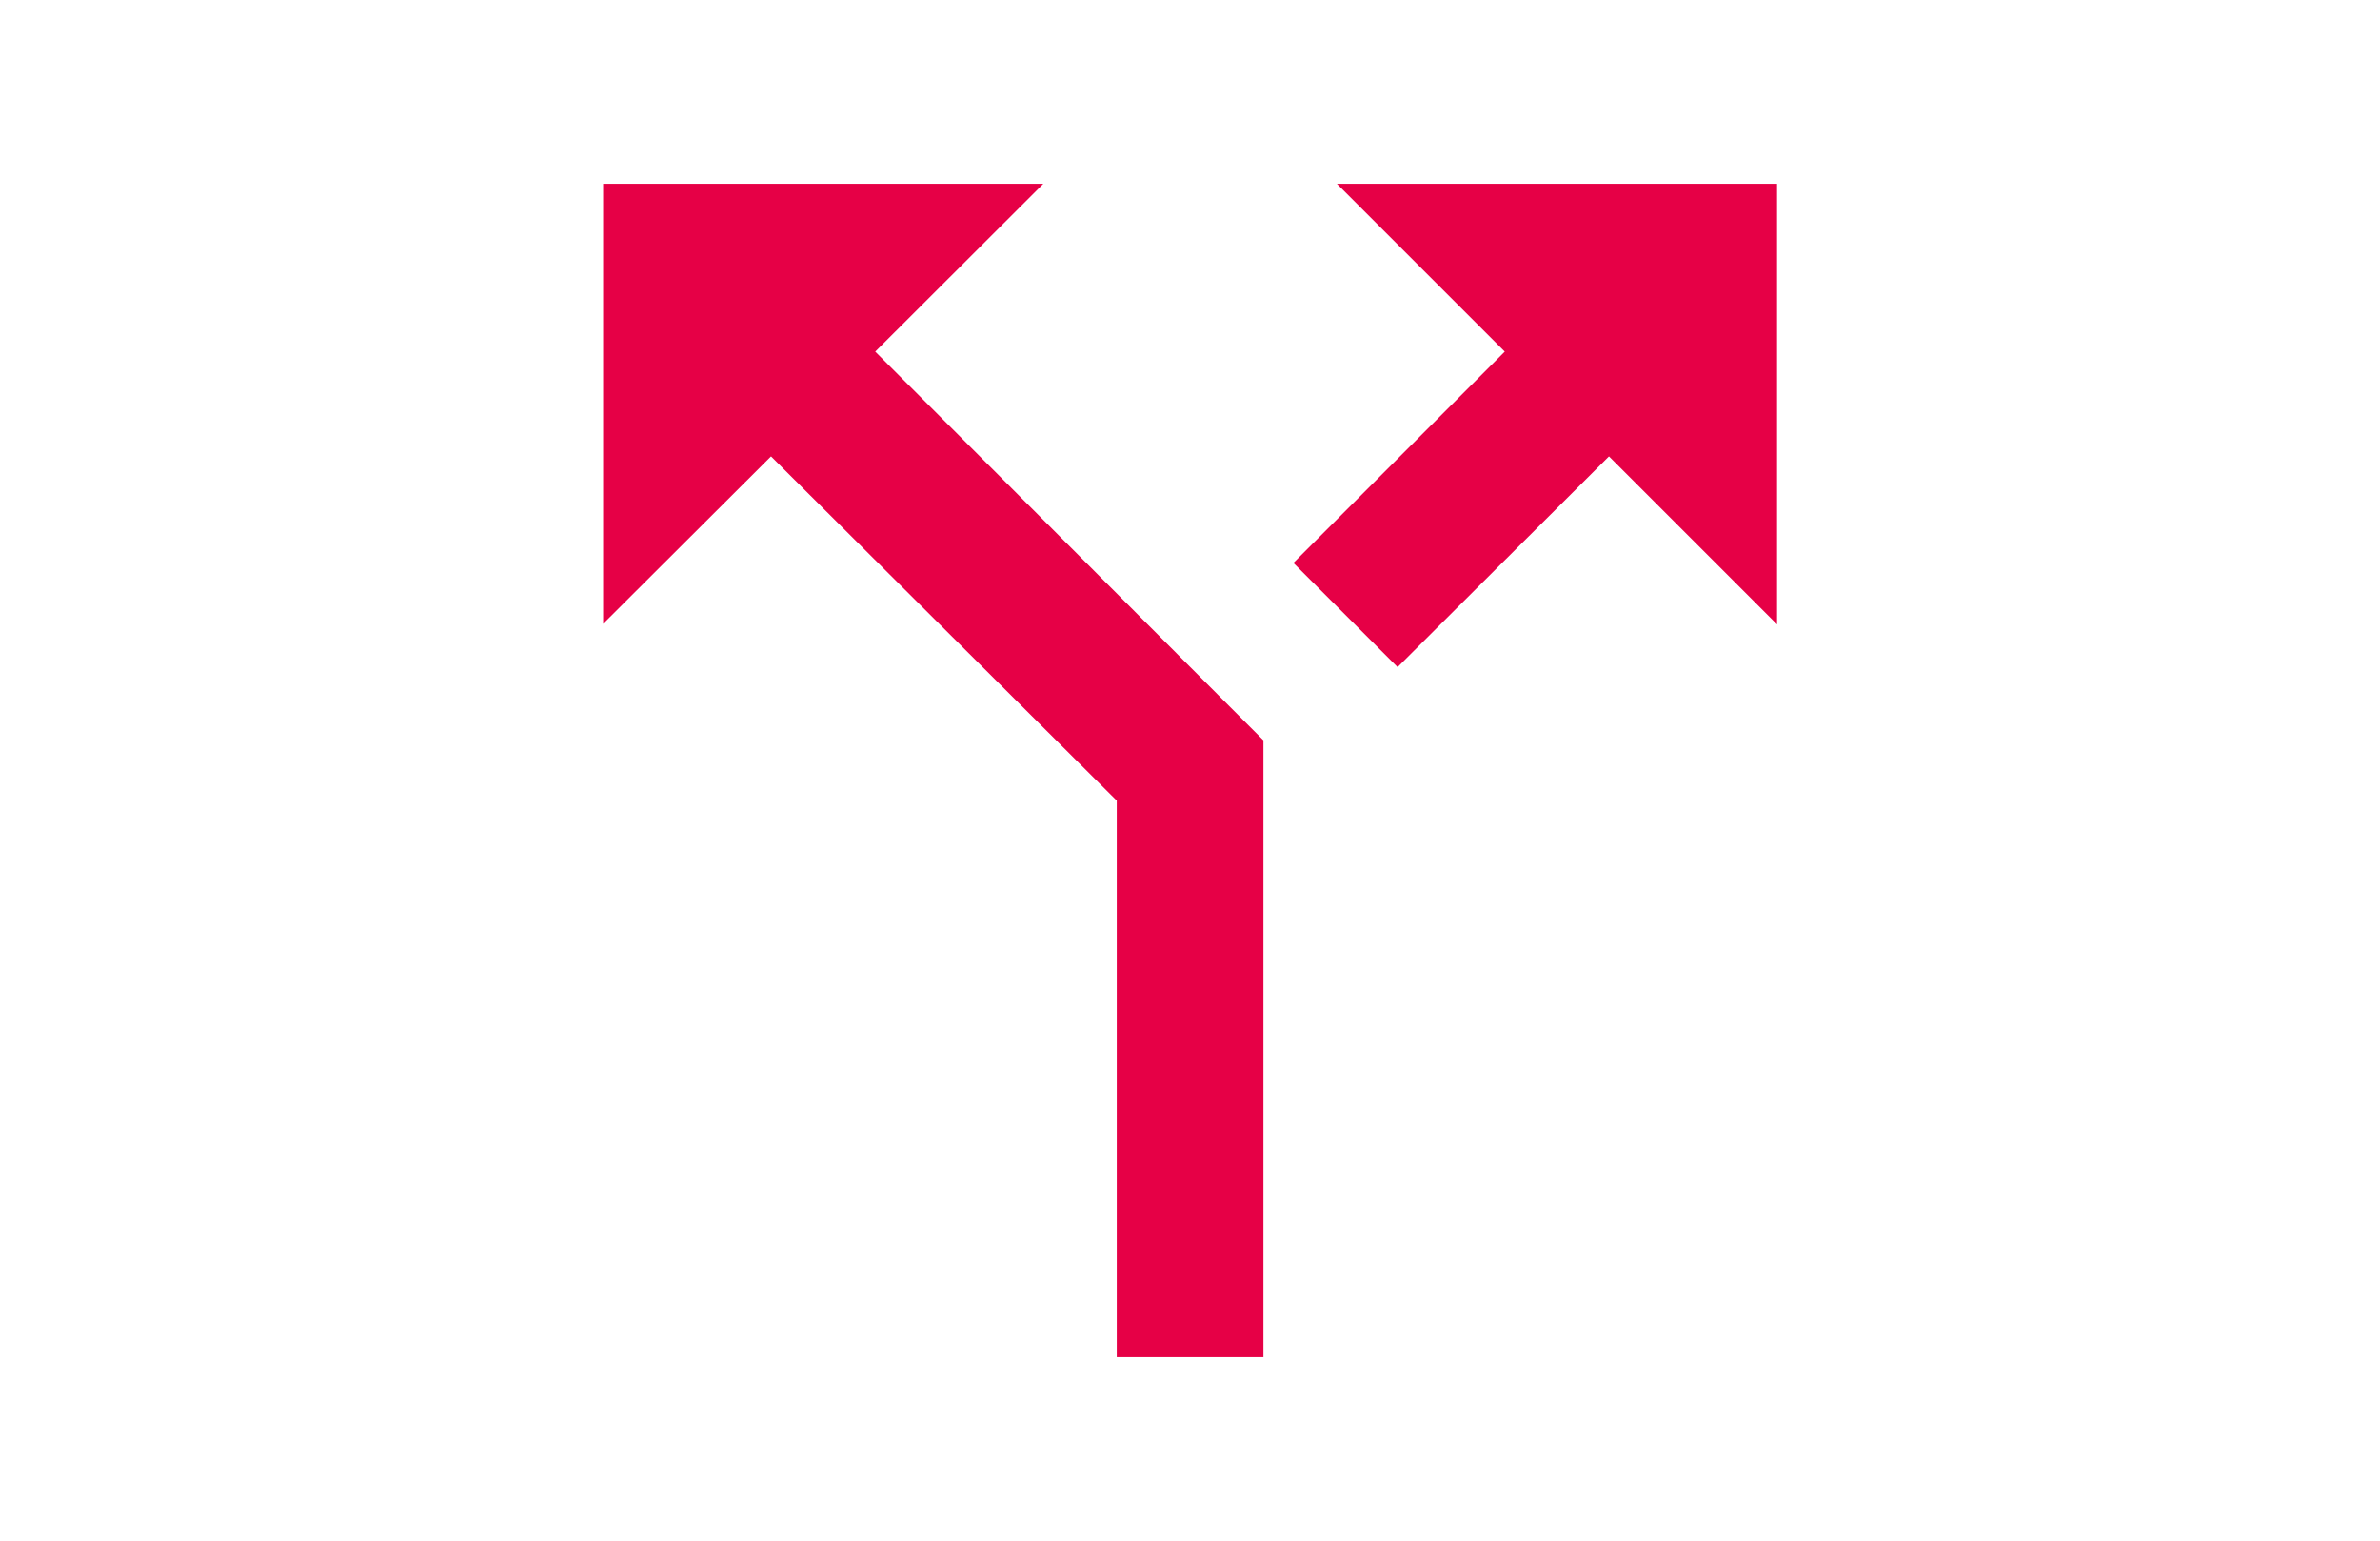 <svg id="Lager_1" data-name="Lager 1" xmlns="http://www.w3.org/2000/svg" viewBox="0 0 119.92 77.66"><title>vagledning</title><path d="M67.36,9.26l8.46,8.46L65.17,28.37l5.25,5.25L81.07,23l8.47,8.47V9.26Zm-14.79,0H30.39V31.44L38.85,23,56.27,40.35V68.4h7.39V37.31L44.1,17.72Z" style="fill:#e60046"/></svg>